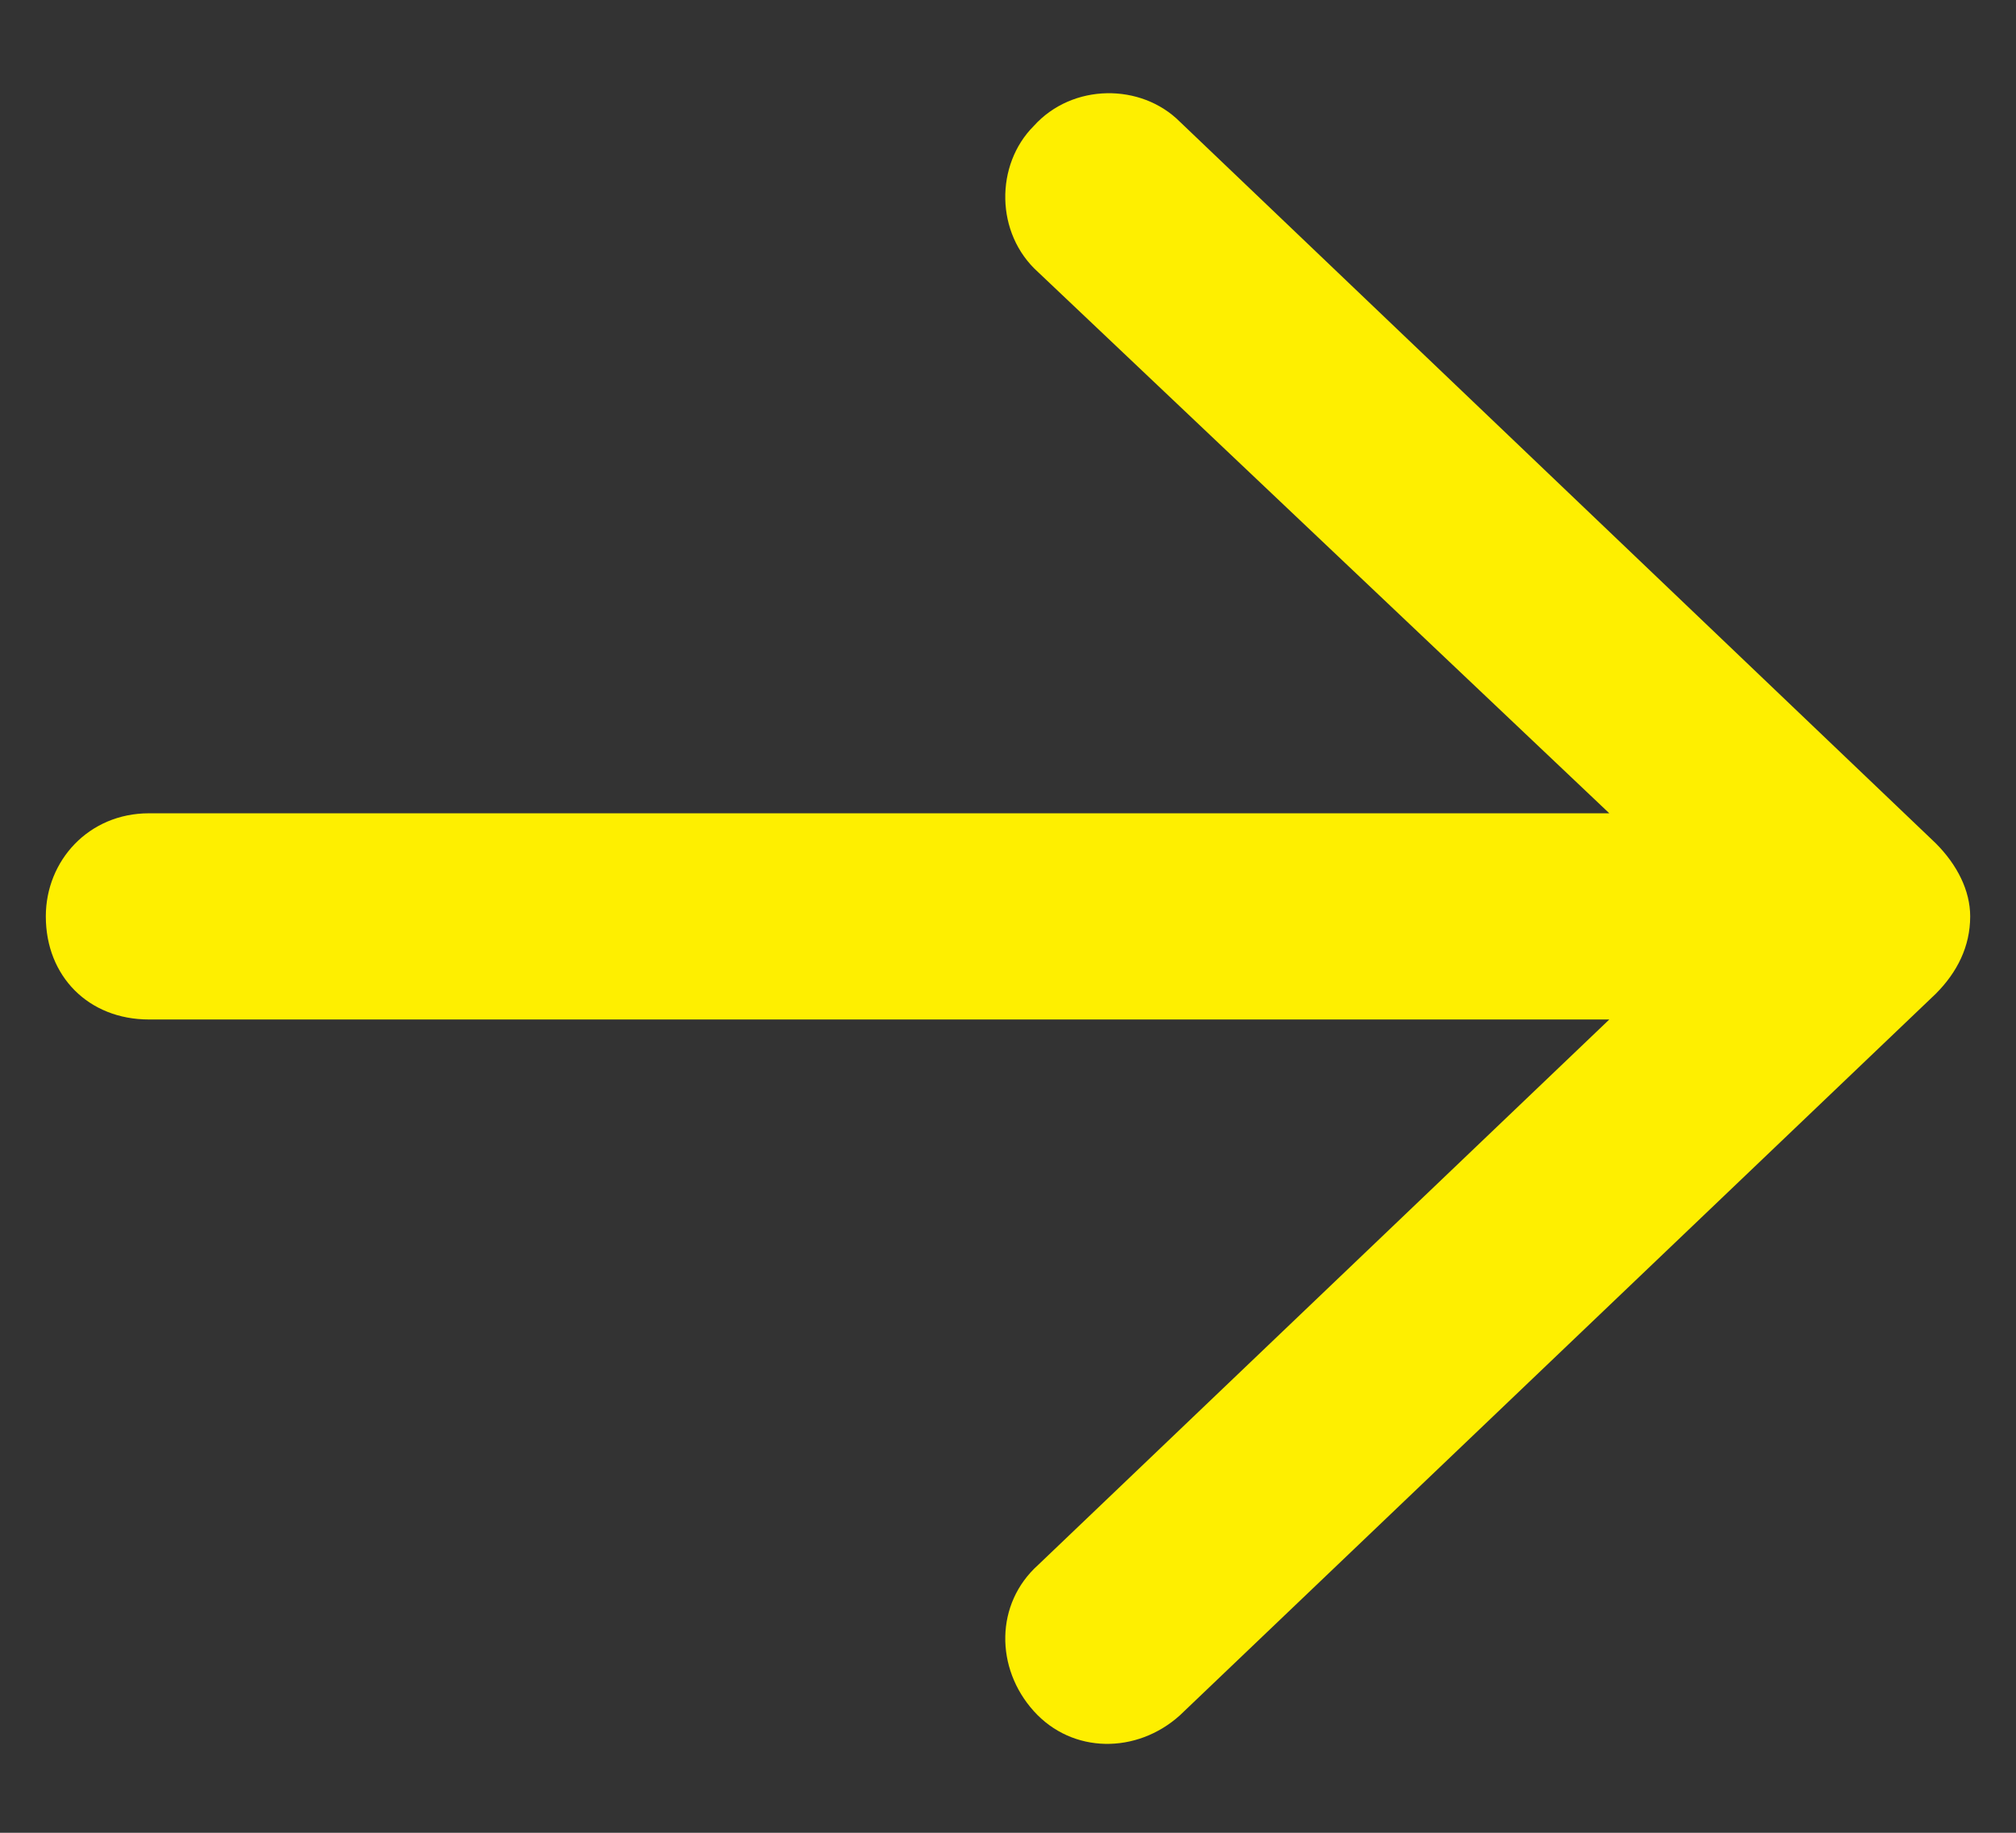 <svg width="22" height="20" viewBox="0 0 22 20" fill="none" xmlns="http://www.w3.org/2000/svg">
<rect x="0" y="0" width="22" height="20" fill="#333333" stroke="none"/>
<path d="M21.125 10.844L12.875 18.719C12.406 19.141 11.703 19.141 11.281 18.672C10.859 18.203 10.859 17.5 11.328 17.078L17.562 11.125H1.625C0.969 11.125 0.5 10.656 0.5 10C0.5 9.391 0.969 8.875 1.625 8.875H17.562L11.328 2.969C10.859 2.547 10.859 1.797 11.281 1.375C11.703 0.906 12.453 0.906 12.875 1.328L21.125 9.203C21.359 9.438 21.5 9.719 21.5 10C21.5 10.328 21.359 10.609 21.125 10.844Z" fill="#FEEF00"/>
</svg>
